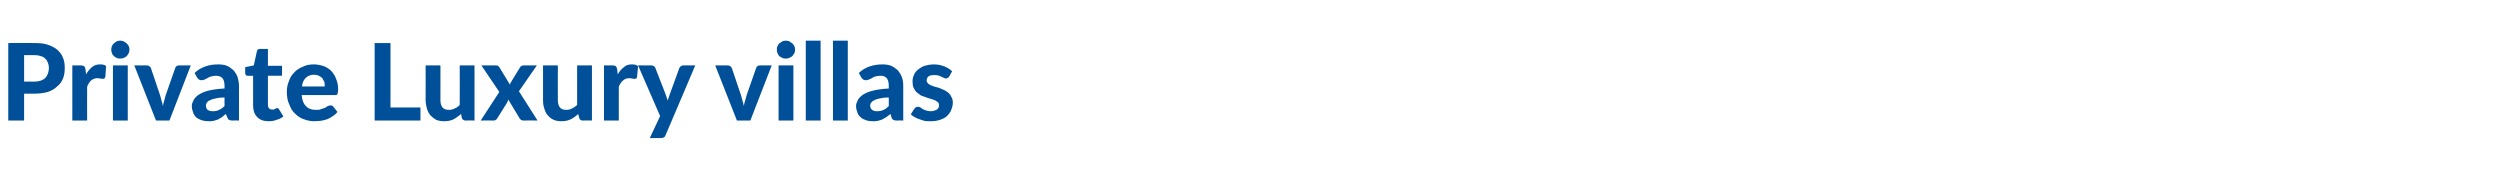 <?xml version="1.0" standalone="no"?><!DOCTYPE svg PUBLIC "-//W3C//DTD SVG 1.1//EN" "http://www.w3.org/Graphics/SVG/1.1/DTD/svg11.dtd"><svg xmlns="http://www.w3.org/2000/svg" version="1.1" width="726px" height="51px" viewBox="0 -10 726 51" style="top:-10px"><desc>Private Luxury villas</desc><defs/><g id="Polygon14256"><path d="m7 17.2l0 7.8l-4.6 0l0-22.5c0 0 7.55-.04 7.6 0c1.5 0 2.8.1 3.9.5c1.2.4 2.1.9 2.8 1.5c.7.7 1.3 1.4 1.6 2.3c.4.9.5 1.9.5 2.9c0 1.1-.1 2.1-.5 3.1c-.4.9-.9 1.7-1.7 2.3c-.7.7-1.6 1.2-2.7 1.6c-1.1.3-2.5.5-3.9.5c-.05.02-3 0-3 0zm0-3.5c0 0 2.95-.04 3 0c1.4 0 2.5-.4 3.2-1.1c.6-.7 1-1.7 1-2.9c0-.5-.1-1-.3-1.5c-.2-.5-.4-.9-.8-1.2c-.3-.3-.7-.6-1.3-.7c-.5-.2-1.1-.3-1.8-.3c-.05 0-3 0-3 0l0 7.7zm14 11.3l0-16c0 0 2.51-.03 2.5 0c.4 0 .7.1.9.2c.2.2.3.4.4.8c0 0 .2 1.6.2 1.6c.5-.9 1.1-1.6 1.7-2.1c.7-.6 1.5-.8 2.4-.8c.7 0 1.3.1 1.7.5c0 0-.2 3.1-.2 3.1c-.1.2-.2.4-.3.5c-.1 0-.2.1-.4.1c-.2 0-.4 0-.7-.1c-.3 0-.6-.1-.9-.1c-.8 0-1.4.3-1.9.7c-.4.4-.8 1-1.1 1.8c-.03-.03 0 9.8 0 9.8l-4.3 0zm16.1-16l0 16l-4.3 0l0-16l4.3 0zm.5-4.6c0 .4-.1.7-.2 1c-.2.4-.4.6-.6.9c-.3.2-.5.4-.9.5c-.3.2-.6.2-1 .2c-.4 0-.7 0-1-.2c-.3-.1-.6-.3-.8-.5c-.3-.3-.5-.5-.6-.9c-.1-.3-.2-.6-.2-1c0-.3.1-.7.2-1c.1-.3.3-.6.6-.8c.2-.2.5-.4.8-.6c.3-.1.6-.2 1-.2c.4 0 .7.1 1 .2c.4.2.6.4.9.6c.2.2.4.5.6.8c.1.3.2.7.2 1zm1.4 4.6c0 0 3.56-.03 3.6 0c.3 0 .5 0 .7.2c.2.1.4.3.5.5c0 0 2.7 8 2.7 8c.1.5.3 1 .4 1.5c.2.5.3 1.1.4 1.6c.1-.5.2-1.1.4-1.6c.1-.5.3-1 .4-1.5c0 0 2.8-8 2.8-8c.1-.2.2-.4.4-.5c.2-.2.5-.2.8-.2c-.04-.03 3.3 0 3.3 0l-6.2 16l-3.9 0l-6.3-16zm28.4 16c-.4 0-.7-.1-.9-.2c-.2-.1-.4-.4-.5-.7c0 0-.4-1-.4-1c-.4.3-.8.6-1.1.9c-.4.2-.8.5-1.2.7c-.4.1-.8.3-1.3.4c-.5.1-1 .1-1.5.1c-.7 0-1.4-.1-2-.3c-.5-.2-1-.4-1.5-.8c-.4-.4-.7-.8-.9-1.4c-.2-.5-.4-1.2-.4-1.9c0-.6.2-1.1.5-1.7c.3-.6.8-1.1 1.5-1.6c.8-.5 1.7-.9 2.9-1.2c1.3-.3 2.8-.5 4.6-.6c0 0 0-.8 0-.8c0-1-.2-1.7-.6-2.2c-.5-.5-1.1-.7-1.9-.7c-.5 0-1 .1-1.4.2c-.4.1-.8.3-1.1.5c-.3.1-.5.3-.8.4c-.2.1-.5.2-.9.2c-.3 0-.5-.1-.7-.2c-.2-.2-.4-.3-.5-.5c0 0-.8-1.4-.8-1.4c.9-.9 2-1.5 3.1-1.9c1.1-.4 2.4-.6 3.7-.6c1 0 1.8.1 2.6.4c.7.3 1.3.8 1.9 1.3c.5.6.9 1.2 1.2 2c.2.8.4 1.6.4 2.5c-.02.01 0 10.1 0 10.1c0 0-1.97-.05-2 0zm-5.6-2.7c.7 0 1.3-.1 1.8-.4c.6-.2 1.1-.6 1.6-1.1c0 0 0-2.5 0-2.5c-1 0-1.9.1-2.6.3c-.7.1-1.2.3-1.6.5c-.5.2-.7.4-.9.7c-.2.2-.3.5-.3.8c0 .6.2 1.1.5 1.3c.4.3.9.4 1.5.4zm16.2 2.9c-.7 0-1.4-.1-1.9-.3c-.6-.2-1-.5-1.4-.9c-.4-.4-.7-.9-.9-1.4c-.2-.6-.3-1.2-.3-1.9c.02-.04 0-8.7 0-8.7c0 0-1.49.04-1.5 0c-.2 0-.4 0-.6-.2c-.1-.1-.2-.3-.2-.6c-.01-.02 0-1.7 0-1.7l2.5-.5c0 0 .92-4.1.9-4.1c.1-.5.4-.7 1-.7c-.04 0 2.2 0 2.2 0l0 4.9l4.1 0l0 2.9l-4.1 0c0 0-.01 8.38 0 8.4c0 .4.1.8.3 1c.2.3.5.4.9.4c.2 0 .4 0 .5 0c.2-.1.3-.1.4-.2c.1-.1.2-.1.3-.2c.1 0 .2 0 .3 0c.1 0 .2 0 .3.1c.1 0 .2.1.2.2c0 0 1.3 2.1 1.3 2.1c-.6.5-1.2.8-2 1c-.7.3-1.5.4-2.3.4zm13.1-16.5c1 0 2 .2 2.9.5c.8.3 1.6.8 2.2 1.4c.6.7 1.1 1.4 1.4 2.3c.4.9.6 2 .6 3.1c0 .3-.1.6-.1.8c0 .2-.1.4-.1.5c-.1.1-.2.2-.3.3c-.2 0-.3 0-.5 0c0 0-9.6 0-9.6 0c.1 1.5.6 2.6 1.3 3.3c.7.7 1.6 1 2.8 1c.6 0 1.1 0 1.5-.2c.5-.1.8-.3 1.2-.4c.3-.2.6-.4.8-.5c.3-.1.6-.2.8-.2c.4 0 .6.1.8.4c0 0 1.2 1.5 1.2 1.5c-.4.5-.9 1-1.5 1.3c-.5.4-1.1.7-1.7.9c-.6.2-1.2.3-1.8.4c-.6 0-1.1.1-1.7.1c-1.1 0-2.1-.2-3.1-.6c-1-.3-1.8-.9-2.5-1.6c-.8-.7-1.3-1.6-1.7-2.7c-.5-1-.7-2.3-.7-3.7c0-1.1.2-2.1.6-3c.3-1 .8-1.8 1.5-2.5c.7-.8 1.5-1.3 2.5-1.7c.9-.5 2-.7 3.2-.7zm.1 3c-1 0-1.8.3-2.4.9c-.6.6-1 1.4-1.1 2.5c0 0 6.6 0 6.6 0c0-.5 0-.9-.1-1.3c-.2-.4-.4-.7-.6-1.1c-.3-.3-.6-.5-1-.7c-.4-.2-.9-.3-1.4-.3zm22.2 9.5l8.7 0l0 3.8l-13.3 0l0-22.5l4.6 0l0 18.7zm14.5-12.2c0 0 .02 10.13 0 10.1c0 .9.2 1.6.6 2.1c.4.5 1 .7 1.9.7c.6 0 1.1-.1 1.6-.4c.6-.2 1.1-.6 1.5-1c.05-.04 0-11.5 0-11.5l4.3 0l0 16c0 0-2.61-.05-2.6 0c-.6 0-.9-.3-1.1-.8c0 0-.2-1.1-.2-1.1c-.7.6-1.4 1.1-2.1 1.5c-.8.4-1.7.6-2.7.6c-.9 0-1.7-.1-2.4-.4c-.6-.3-1.2-.8-1.7-1.3c-.4-.5-.8-1.2-1-1.9c-.2-.8-.4-1.6-.4-2.5c.04.03 0-10.1 0-10.1l4.3 0zm17.1 7.7l-5.2-7.7c0 0 4.1-.03 4.1 0c.3 0 .5 0 .7.1c.1.1.3.2.4.4c0 0 3.1 5.1 3.1 5.1c0-.2.1-.4.2-.6c.1-.1.2-.3.3-.5c0 0 2.4-3.9 2.4-3.9c.2-.4.6-.6 1-.6c-.04-.03 3.9 0 3.9 0l-5.2 7.5l5.4 8.5c0 0-4.11-.05-4.1 0c-.3 0-.6-.1-.8-.3c-.2-.1-.3-.3-.4-.5c0 0-3.2-5.3-3.2-5.3c-.1.4-.2.7-.4 1c0 0-2.7 4.3-2.7 4.3c-.1.2-.2.4-.4.5c-.2.2-.4.3-.7.3c-.01-.05-3.8 0-3.8 0l5.4-8.3zm17-7.7c0 0-.03 10.13 0 10.1c0 .9.2 1.6.6 2.1c.4.5 1 .7 1.8.7c.6 0 1.2-.1 1.7-.4c.5-.2 1-.6 1.5-1c0-.04 0-11.5 0-11.5l4.3 0l0 16c0 0-2.66-.05-2.7 0c-.5 0-.9-.3-1-.8c0 0-.3-1.1-.3-1.1c-.6.6-1.3 1.1-2.1 1.5c-.7.4-1.7.6-2.7.6c-.9 0-1.6-.1-2.3-.4c-.7-.3-1.3-.8-1.7-1.3c-.5-.5-.8-1.2-1-1.9c-.3-.8-.4-1.6-.4-2.5c0 .03 0-10.1 0-10.1l4.3 0zm13.4 16l0-16c0 0 2.54-.03 2.5 0c.5 0 .8.1.9.2c.2.2.3.4.4.8c0 0 .2 1.6.2 1.6c.5-.9 1.1-1.6 1.8-2.1c.6-.6 1.4-.8 2.3-.8c.7 0 1.3.1 1.8.5c0 0-.3 3.1-.3 3.1c-.1.2-.1.4-.2.5c-.2 0-.3.1-.5.1c-.2 0-.4 0-.7-.1c-.3 0-.6-.1-.9-.1c-.8 0-1.4.3-1.8.7c-.5.4-.9 1-1.2 1.8c-.01-.03 0 9.8 0 9.8l-4.3 0zm17.9 4.2c-.1.3-.3.6-.5.7c-.2.1-.5.2-.9.2c0 .02-3.2 0-3.2 0l3-6.4l-6.4-14.7c0 0 3.78-.03 3.8 0c.3 0 .6.1.8.2c.2.2.3.3.4.5c0 0 3 7.7 3 7.7c.2.6.4 1.2.6 1.8c.1-.3.2-.6.3-.9c.1-.3.2-.6.3-.9c0 0 2.8-7.7 2.8-7.7c.1-.2.3-.4.5-.5c.2-.2.4-.2.7-.2c-.01-.03 3.4 0 3.4 0c0 0-8.6 20.25-8.6 20.2zm14.4-20.2c0 0 3.56-.03 3.6 0c.3 0 .5 0 .7.2c.2.1.4.3.5.5c0 0 2.7 8 2.7 8c.1.5.3 1 .4 1.5c.2.5.3 1.1.4 1.6c.1-.5.2-1.1.4-1.6c.1-.5.3-1 .4-1.5c0 0 2.8-8 2.8-8c.1-.2.2-.4.4-.5c.2-.2.5-.2.8-.2c-.03-.03 3.3 0 3.3 0l-6.2 16l-3.9 0l-6.3-16zm22.7 0l0 16l-4.3 0l0-16l4.3 0zm.5-4.6c0 .4-.1.7-.2 1c-.2.4-.4.6-.6.9c-.3.2-.6.4-.9.5c-.3.2-.7.2-1 .2c-.4 0-.7 0-1-.2c-.3-.1-.6-.3-.9-.5c-.2-.3-.4-.5-.5-.9c-.2-.3-.2-.6-.2-1c0-.3 0-.7.2-1c.1-.3.3-.6.5-.8c.3-.2.6-.4.9-.6c.3-.1.6-.2 1-.2c.3 0 .7.1 1 .2c.3.2.6.4.9.6c.2.2.4.5.6.8c.1.3.2.7.2 1zm7.4-2.6l0 23.2l-4.3 0l0-23.2l4.3 0zm7.9 0l0 23.2l-4.3 0l0-23.2l4.3 0zm14.1 23.2c-.4 0-.7-.1-.9-.2c-.2-.1-.4-.4-.5-.7c0 0-.3-1-.3-1c-.4.3-.8.6-1.2.9c-.4.2-.8.5-1.2.7c-.4.1-.8.3-1.3.4c-.5.1-1 .1-1.5.1c-.7 0-1.4-.1-1.9-.3c-.6-.2-1.1-.4-1.5-.8c-.5-.4-.8-.8-1-1.4c-.2-.5-.4-1.2-.4-1.9c0-.6.2-1.1.5-1.7c.3-.6.8-1.1 1.5-1.6c.8-.5 1.7-.9 3-1.2c1.2-.3 2.7-.5 4.5-.6c0 0 0-.8 0-.8c0-1-.2-1.7-.6-2.2c-.4-.5-1-.7-1.8-.7c-.6 0-1.1.1-1.5.2c-.4.1-.8.3-1 .5c-.3.1-.6.3-.9.4c-.2.1-.5.2-.9.2c-.3 0-.5-.1-.7-.2c-.2-.2-.4-.3-.5-.5c0 0-.8-1.4-.8-1.4c.9-.9 2-1.5 3.1-1.9c1.2-.4 2.4-.6 3.7-.6c1 0 1.8.1 2.6.4c.7.3 1.3.8 1.9 1.3c.5.6.9 1.2 1.2 2c.3.8.4 1.6.4 2.5c-.01.01 0 10.1 0 10.1c0 0-1.96-.05-2 0zm-5.6-2.7c.7 0 1.3-.1 1.9-.4c.5-.2 1-.6 1.5-1.1c0 0 0-2.5 0-2.5c-1 0-1.9.1-2.6.3c-.7.1-1.2.3-1.6.5c-.4.2-.7.4-.9.7c-.2.2-.3.5-.3.8c0 .6.2 1.1.6 1.3c.3.3.8.4 1.4.4zm20.9-10c-.1.1-.3.3-.4.3c-.1.1-.3.2-.5.2c-.2 0-.4-.1-.6-.2c-.2-.1-.5-.2-.7-.3c-.3-.2-.6-.3-1-.4c-.3-.1-.7-.1-1.2-.1c-.6 0-1.2.1-1.6.4c-.3.3-.5.7-.5 1.1c0 .4.1.6.3.8c.2.3.5.4.8.6c.4.2.8.3 1.3.5c.4.1.9.2 1.4.4c.4.2.9.4 1.4.6c.4.2.8.5 1.2.8c.3.3.6.7.8 1.2c.3.4.4 1 .4 1.6c0 .8-.2 1.5-.5 2.2c-.2.6-.7 1.2-1.2 1.7c-.5.5-1.2.8-2 1.1c-.9.3-1.8.4-2.9.4c-.5 0-1.1 0-1.6-.1c-.5-.1-1-.3-1.5-.5c-.5-.1-1-.4-1.4-.6c-.4-.2-.8-.5-1.1-.8c0 0 1-1.6 1-1.6c.1-.1.3-.3.4-.4c.2-.1.4-.2.7-.2c.2 0 .5.1.7.2c.2.2.5.3.7.5c.3.1.6.3 1 .4c.3.1.8.2 1.3.2c.5 0 .8-.1 1.1-.2c.3-.1.6-.2.7-.3c.2-.2.4-.4.5-.6c0-.2.1-.4.1-.6c0-.4-.1-.7-.3-.9c-.3-.2-.6-.4-.9-.6c-.4-.1-.8-.3-1.2-.4c-.5-.1-1-.3-1.5-.5c-.4-.1-.9-.3-1.4-.5c-.4-.3-.8-.6-1.2-.9c-.4-.4-.6-.8-.9-1.3c-.2-.5-.3-1.1-.3-1.8c0-.7.1-1.3.4-1.9c.2-.6.6-1.1 1.2-1.6c.5-.4 1.1-.8 1.9-1.1c.8-.2 1.6-.4 2.7-.4c1.1 0 2.1.2 3.1.6c.9.4 1.6.8 2.2 1.4c0 0-.9 1.6-.9 1.6z" stroke="none" fill="#004f99"/></g></svg>